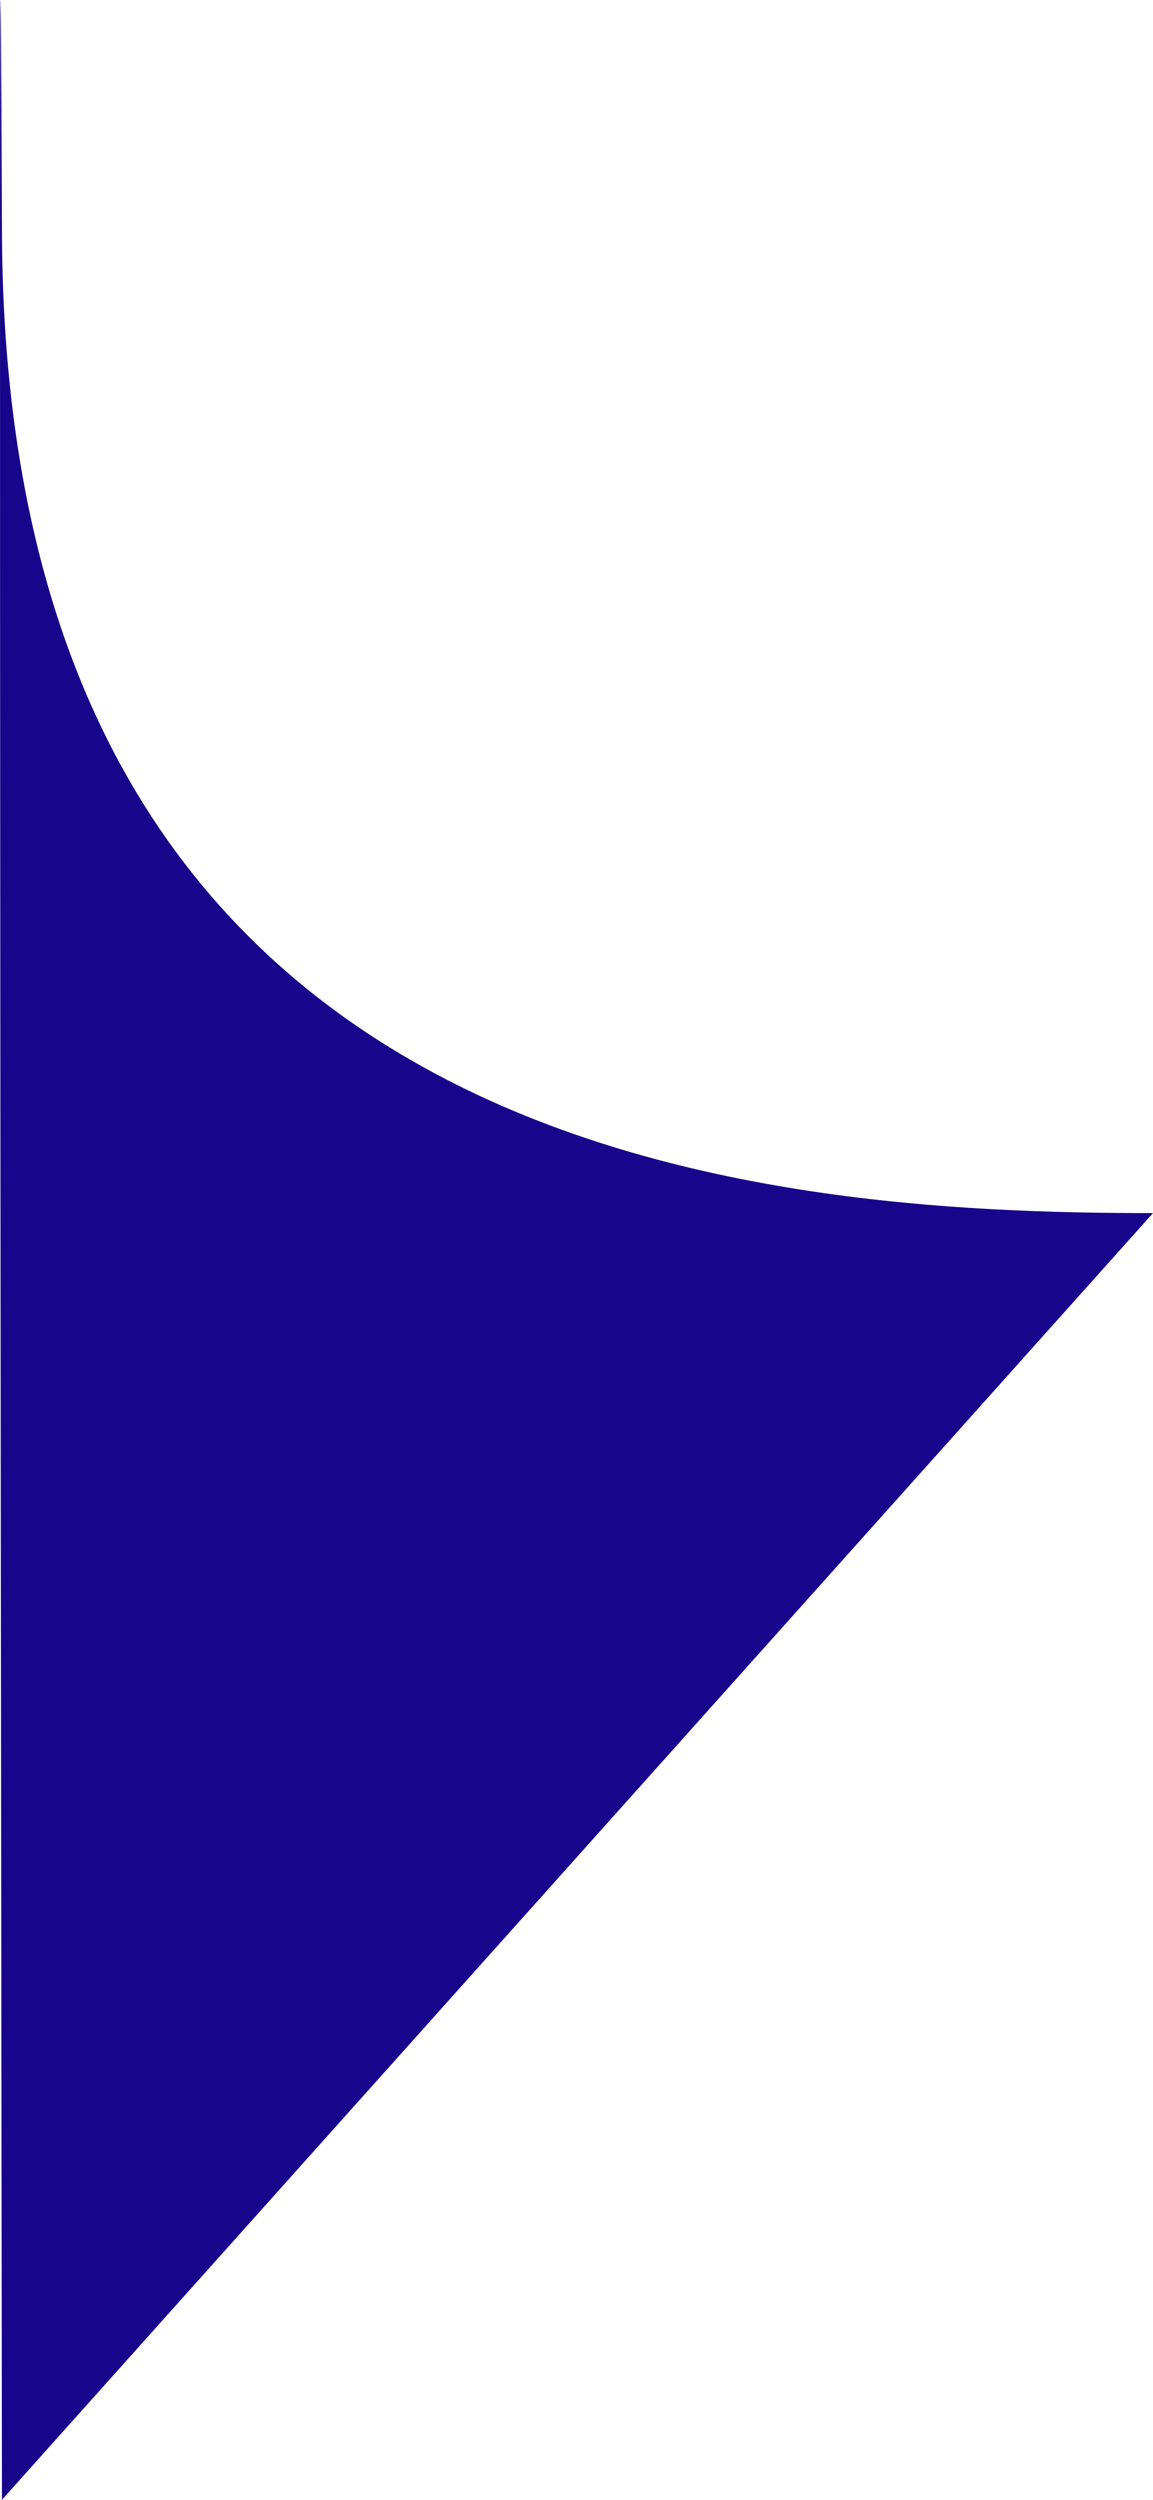 <svg width="143" height="310" viewBox="0 0 143 310" fill="none" xmlns="http://www.w3.org/2000/svg">
<path d="M0.242 28.9C0.681 144.644 95.164 150.435 143 150.435L0.242 310C0.059 173.401 -0.196 -86.844 0.242 28.9Z" fill="#18058B"/>
</svg>
